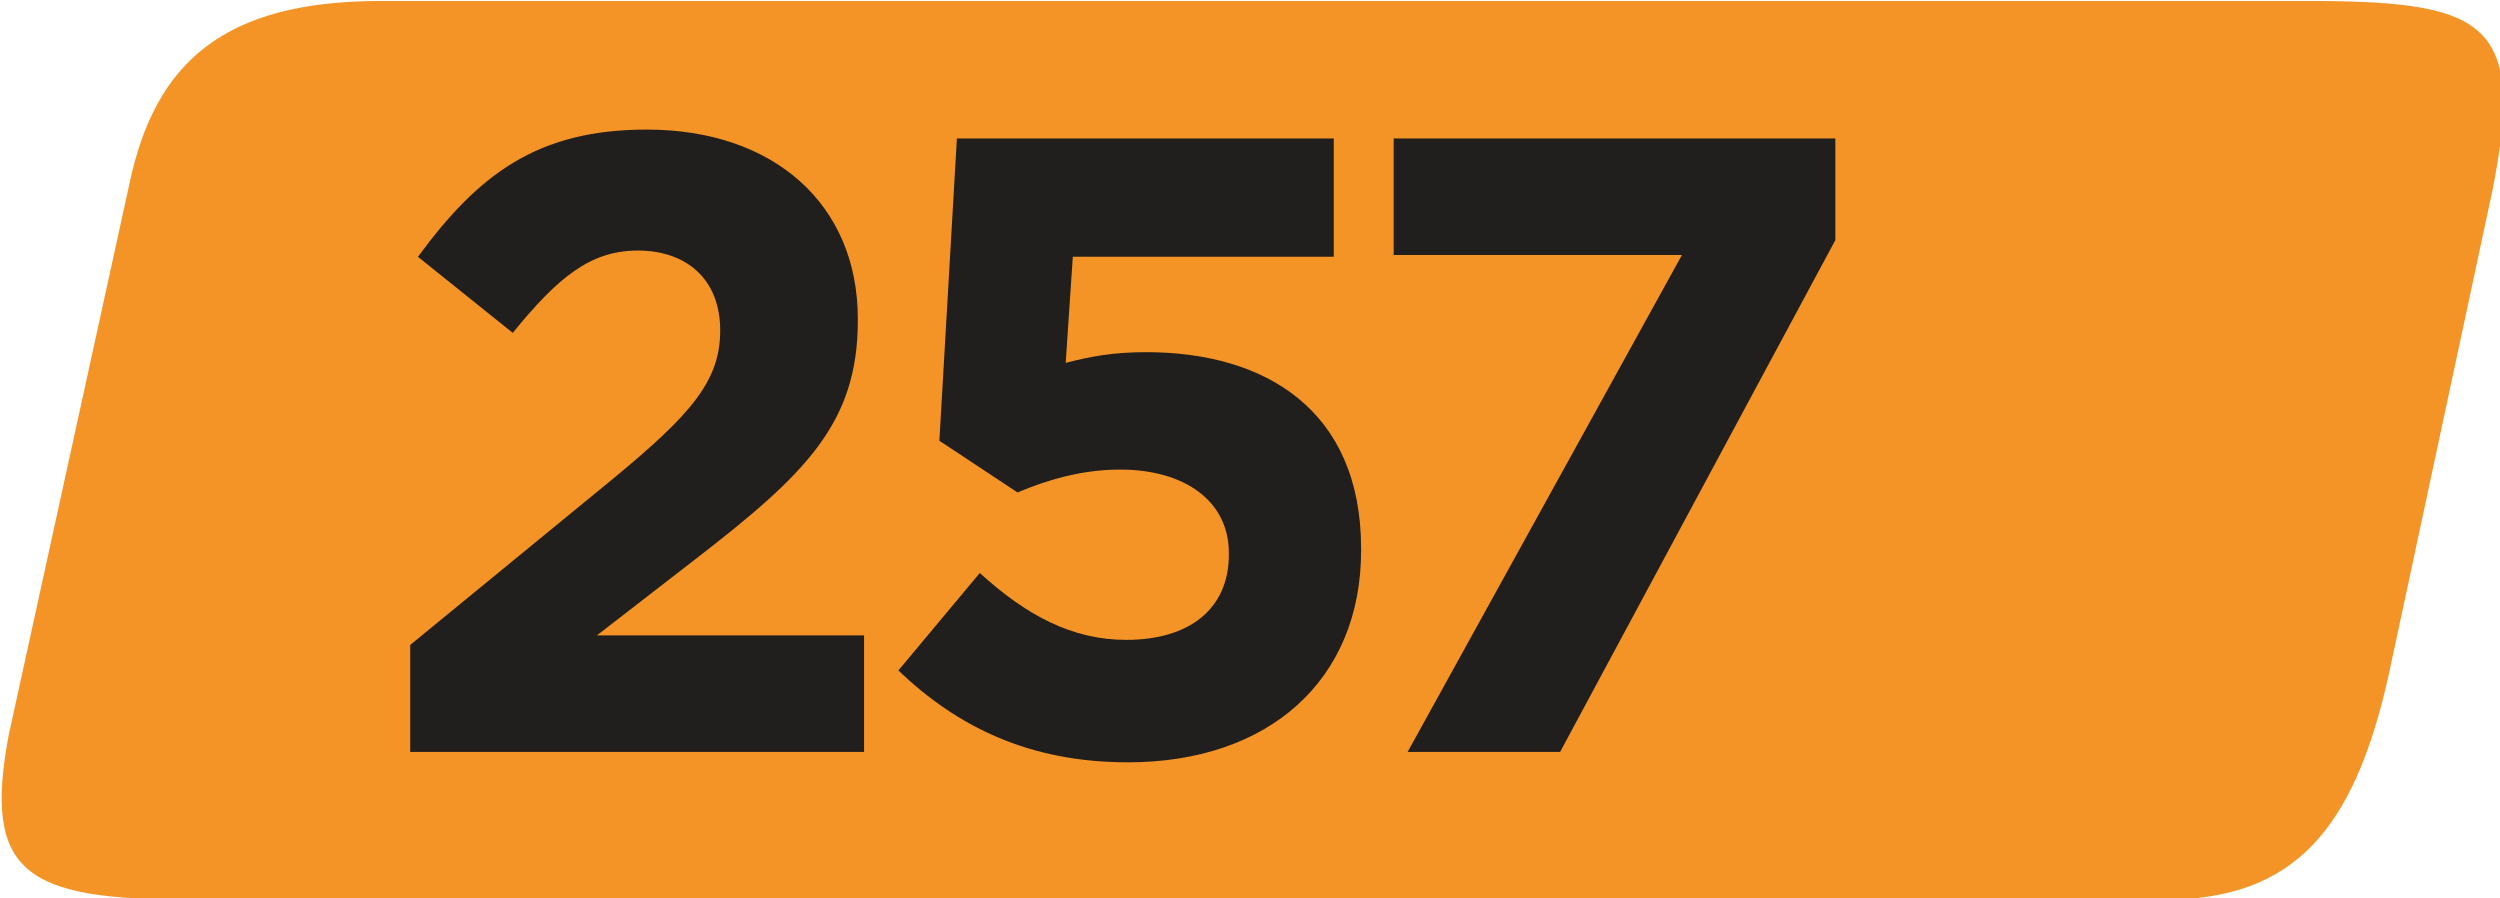 <?xml version="1.0" encoding="UTF-8" standalone="no"?>
<!-- Created with Inkscape (http://www.inkscape.org/) -->

<svg
   width="46.394mm"
   height="16.667mm"
   viewBox="0 0 46.394 16.667"
   version="1.1"
   id="svg18901"
   xmlns="http://www.w3.org/2000/svg"
   xmlns:svg="http://www.w3.org/2000/svg">
  <defs
     id="defs18898" />
  <g
     id="layer1"
     transform="translate(-82.191,-155.985)">
    <g
       style="fill:#ffffff;fill-opacity:1"
       id="g3366"
       transform="matrix(0.353,0,0,0.353,31.72,128.316)">
      <g
         id="use3362"
         transform="translate(127.064,53.65)">
        <path
           style="fill:#f59426;fill-opacity:1;fill-rule:nonzero;stroke:none"
           d="M 137.863,24.784 H 35.781 c -8.078,0.039 -11.695,3.207 -13.047,9.535 l -6.367,29.078 c -1.359,7.27 0.914,8.633 9.547,8.633 H 129.679 c 6.816,0 9.984,-3.629 11.809,-11.809 l 5.449,-25.445 c 1.762,-8.785 -0.316,-9.922 -9.074,-9.992"
           id="path17141" />
        <g
           style="fill:#211e1e;fill-opacity:1"
           id="g17145"
           transform="translate(-66.617,10.612)">
          <g
             id="use17143"
             transform="translate(101.83,53.65)">
            <path
               style="stroke:none"
               d="M 2.266,0 H 26.125 V -6.125 H 12.078 l 5.25,-4.062 c 5.719,-4.422 8.469,-7.094 8.469,-12.484 v -0.094 c 0,-6.031 -4.422,-9.953 -11.094,-9.953 -5.766,0 -8.844,2.359 -12.031,6.688 l 4.984,4 c 2.391,-2.938 4.094,-4.328 6.578,-4.328 2.531,0 4.328,1.484 4.328,4.203 0,2.672 -1.562,4.422 -5.562,7.734 L 2.266,-5.625 Z m 0,0"
               id="path27059" />
          </g>
        </g>
        <g
           style="fill:#211e1e;fill-opacity:1"
           id="g17151"
           transform="translate(-66.617,10.612)">
          <g
             id="use17147"
             transform="translate(127.773,53.65)">
            <path
               style="stroke:none"
               d="m 14.047,0.547 c 7.422,0 12.266,-4.328 12.266,-11.141 v -0.094 c 0,-7.281 -5.031,-10.328 -11.297,-10.328 -1.797,0 -2.938,0.234 -4.234,0.562 l 0.375,-5.578 H 24.875 V -32.25 H 5.062 L 4.141,-16.359 8.25,-13.641 c 1.516,-0.641 3.359,-1.203 5.391,-1.203 3.359,0 5.719,1.625 5.719,4.391 v 0.078 c 0,2.859 -2.078,4.484 -5.391,4.484 -2.859,0 -5.266,-1.297 -7.703,-3.516 l -4.281,5.125 c 3.125,2.984 6.906,4.828 12.062,4.828 z m 0,0"
               id="path27063" />
          </g>
          <g
             id="use17149"
             transform="translate(152.656,53.65)">
            <path
               style="stroke:none"
               d="m 3.875,0 h 8.016 l 14.469,-26.906 V -32.25 H 3.141 v 6.125 h 15.156 z m 0,0"
               id="path27067" />
          </g>
        </g>
      </g>
    </g>
  </g>
</svg>
